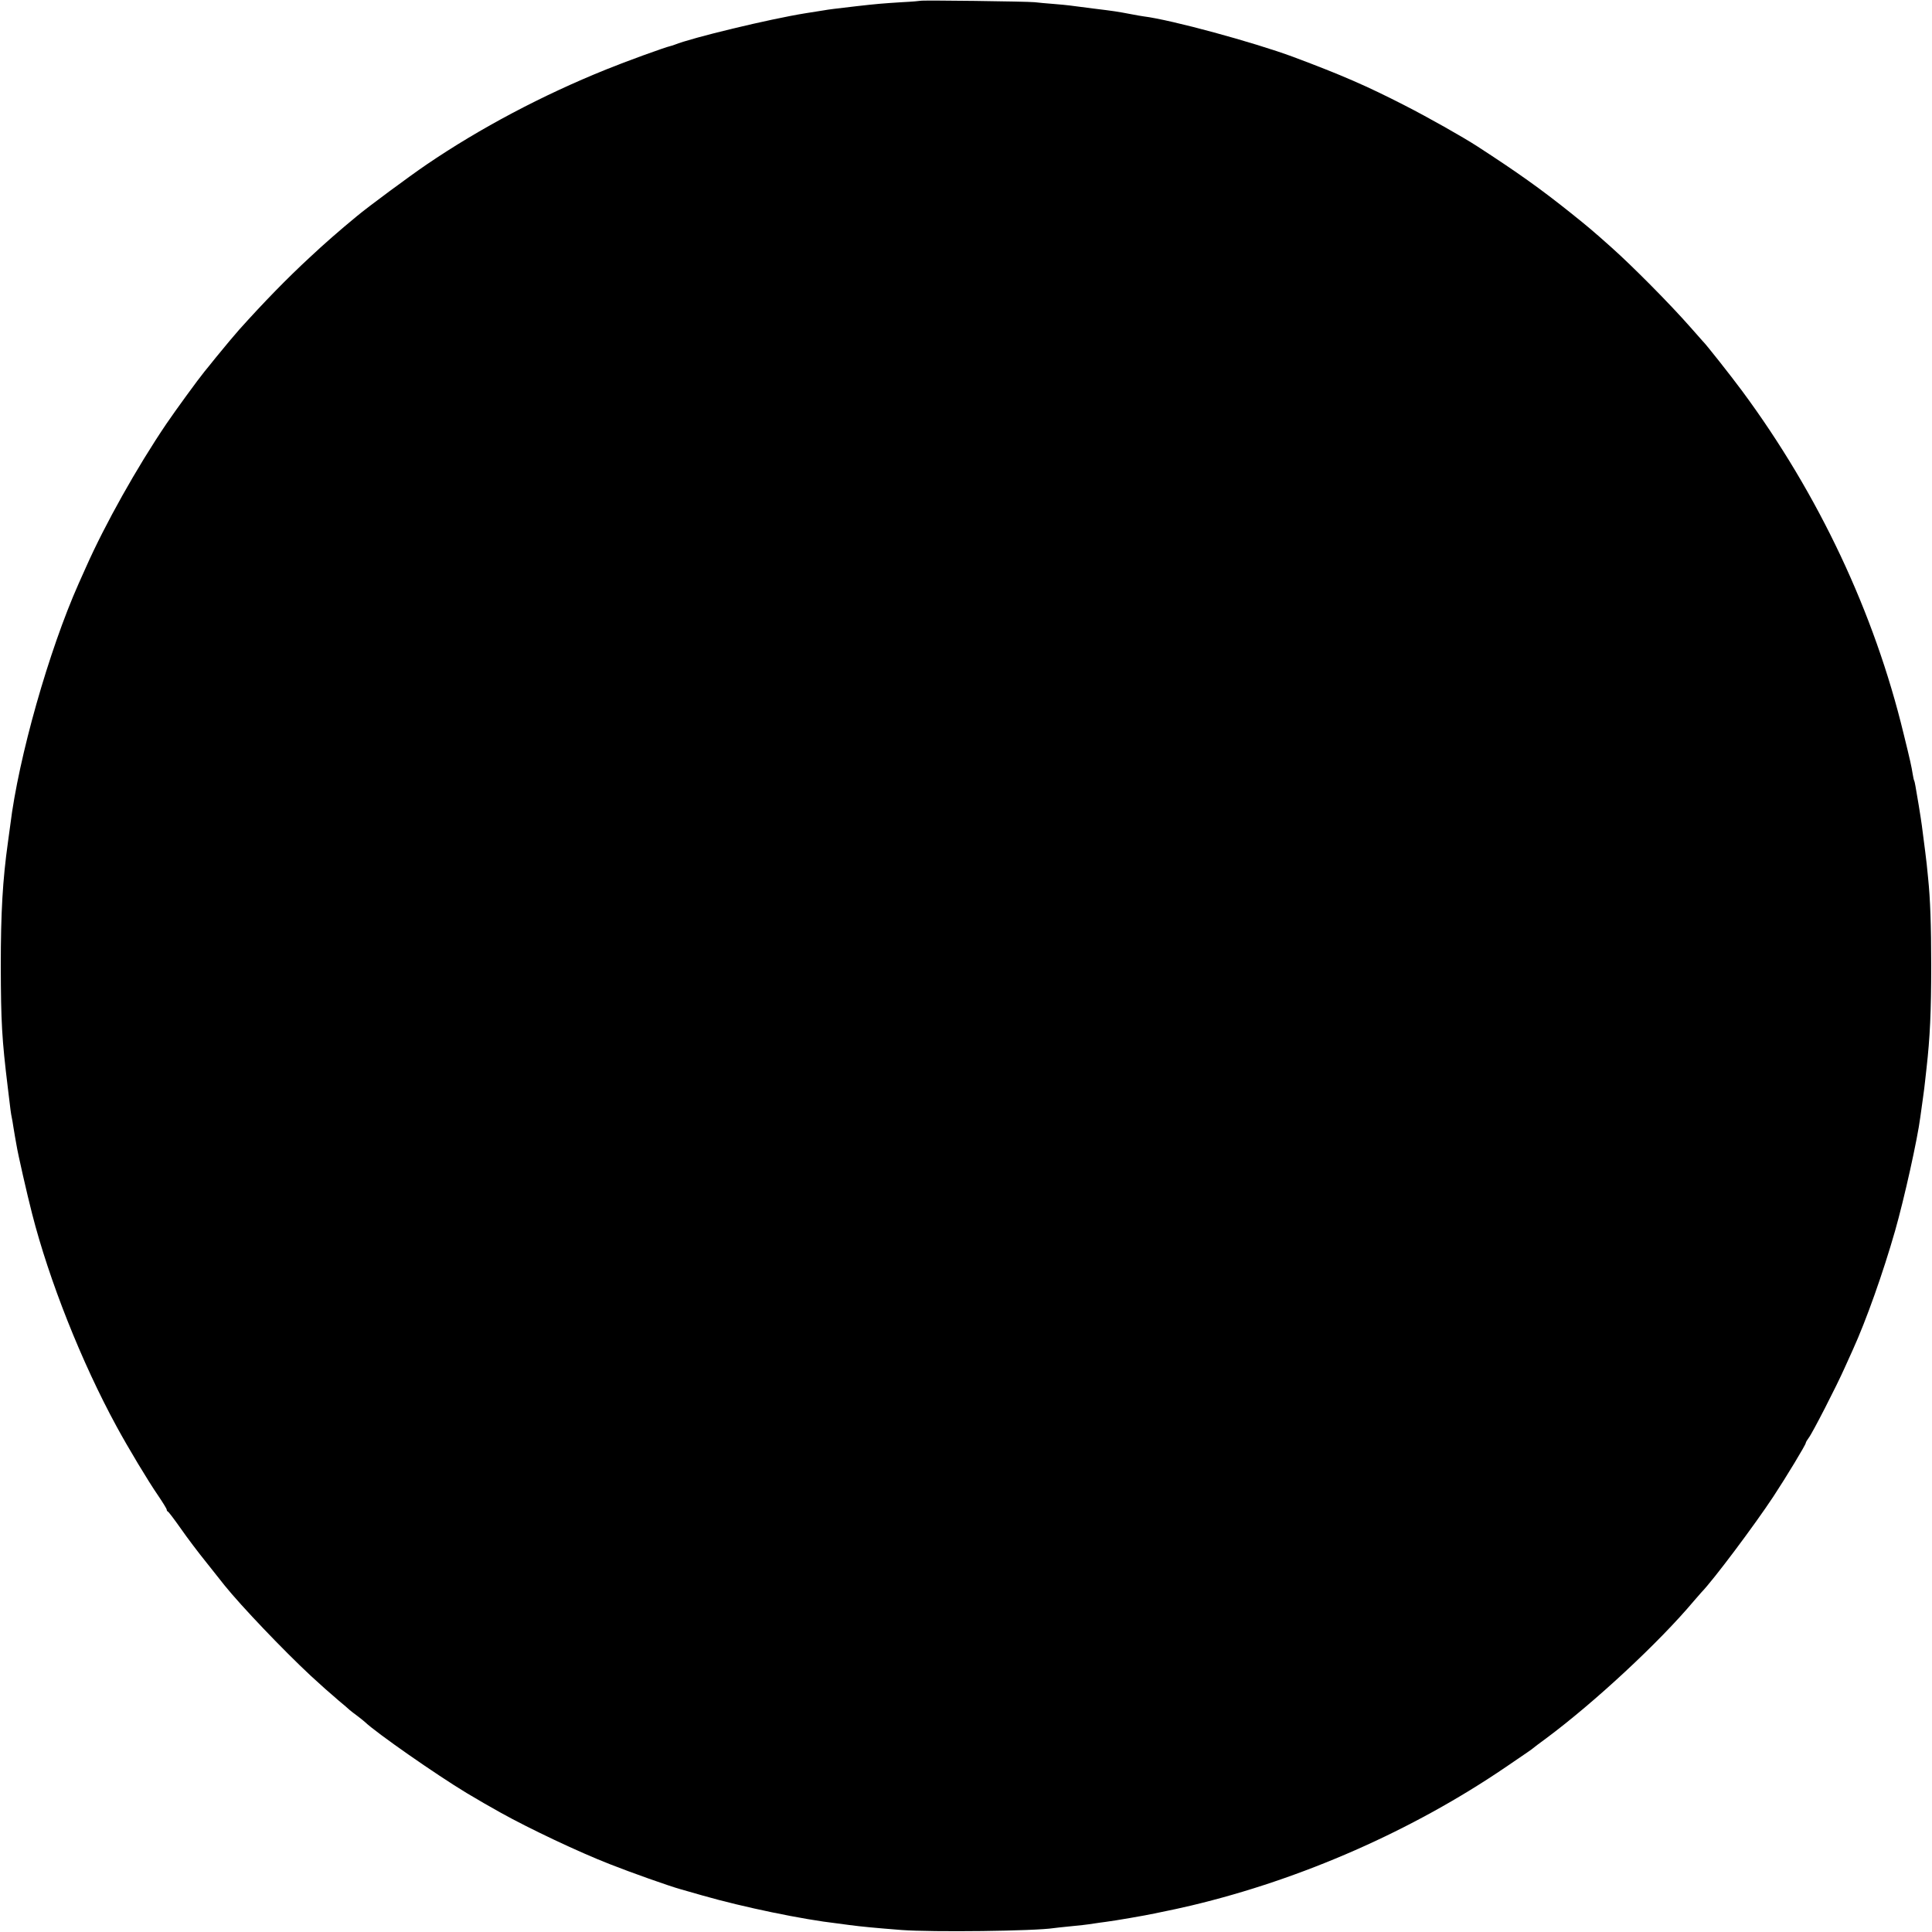 <?xml version="1.0" standalone="no"?>
<!DOCTYPE svg PUBLIC "-//W3C//DTD SVG 20010904//EN"
 "http://www.w3.org/TR/2001/REC-SVG-20010904/DTD/svg10.dtd">
<svg version="1.0" xmlns="http://www.w3.org/2000/svg"
 width="1240pt" height="1240pt" viewBox="0 0 1240 1240"
 preserveAspectRatio="xMidYMid meet">
<g transform="translate(0,1240) scale(0.1,-0.1)"
fill="#000000" stroke="none">
<path d="M5908 12395 c-2 -1 -55 -6 -118 -9 -127 -8 -163 -11 -295 -26 -138
-16 -178 -21 -205 -26 -14 -2 -68 -11 -120 -19 -231 -37 -732 -158 -840 -202
-8 -3 -19 -7 -25 -8 -39 -9 -287 -99 -415 -151 -409 -165 -808 -376 -1152
-610 -110 -75 -378 -273 -447 -331 -113 -93 -209 -177 -304 -266 -145 -134
-294 -287 -452 -463 -31 -35 -88 -103 -150 -179 -31 -38 -63 -79 -72 -89 -41
-50 -188 -252 -245 -336 -189 -279 -394 -645 -516 -920 -11 -25 -32 -72 -47
-105 -191 -429 -386 -1116 -439 -1550 -3 -22 -10 -71 -15 -110 -34 -243 -46
-452 -46 -795 1 -361 7 -468 45 -780 18 -153 20 -165 25 -190 3 -14 8 -42 11
-64 3 -21 8 -48 10 -60 2 -11 7 -37 10 -56 8 -52 68 -316 100 -440 109 -427
317 -952 542 -1365 72 -133 204 -353 267 -444 30 -44 55 -85 55 -90 0 -5 3
-11 8 -13 4 -1 41 -50 82 -108 40 -58 115 -157 166 -220 50 -63 102 -128 115
-145 108 -134 376 -415 553 -580 57 -53 127 -115 180 -160 33 -27 64 -54 70
-60 6 -5 27 -22 48 -37 20 -15 42 -33 50 -40 72 -69 456 -337 653 -456 94 -56
122 -72 220 -127 181 -101 502 -253 700 -330 137 -54 379 -140 455 -161 8 -2
71 -20 140 -40 262 -75 644 -154 865 -179 22 -3 56 -7 75 -10 84 -11 158 -18
335 -32 200 -15 857 -7 978 12 12 2 54 6 92 10 73 7 119 12 170 20 17 3 49 7
71 10 57 7 260 42 314 54 25 5 60 12 77 16 18 3 90 19 159 35 710 169 1420
481 2019 889 138 94 169 115 175 121 3 3 41 32 85 64 309 230 723 614 947 881
18 21 40 46 48 55 77 79 342 433 462 615 83 126 208 333 208 344 0 5 9 19 19
33 22 27 179 333 230 448 18 41 42 93 52 115 87 191 195 496 272 765 59 207
144 589 162 730 3 19 10 70 16 115 6 44 13 94 14 110 2 17 6 57 10 90 22 195
30 358 30 660 0 255 -6 426 -20 560 -3 28 -7 68 -9 90 -4 35 -10 86 -31 246
-2 20 -12 78 -20 130 -9 52 -18 107 -21 123 -3 16 -6 32 -8 35 -2 3 -7 23 -10
44 -7 45 -16 87 -58 257 -188 778 -545 1536 -1036 2200 -74 100 -236 305 -253
320 -3 3 -41 46 -84 95 -125 142 -364 384 -501 506 -120 107 -147 130 -262
222 -195 156 -343 261 -602 429 -91 59 -316 186 -465 262 -244 125 -400 193
-715 311 -251 93 -782 238 -960 260 -14 2 -50 8 -80 14 -89 17 -109 20 -240
36 -69 9 -138 18 -155 20 -16 2 -64 7 -105 10 -41 3 -95 8 -120 11 -49 5 -726
14 -732 9z"/>
</g>
</svg>
